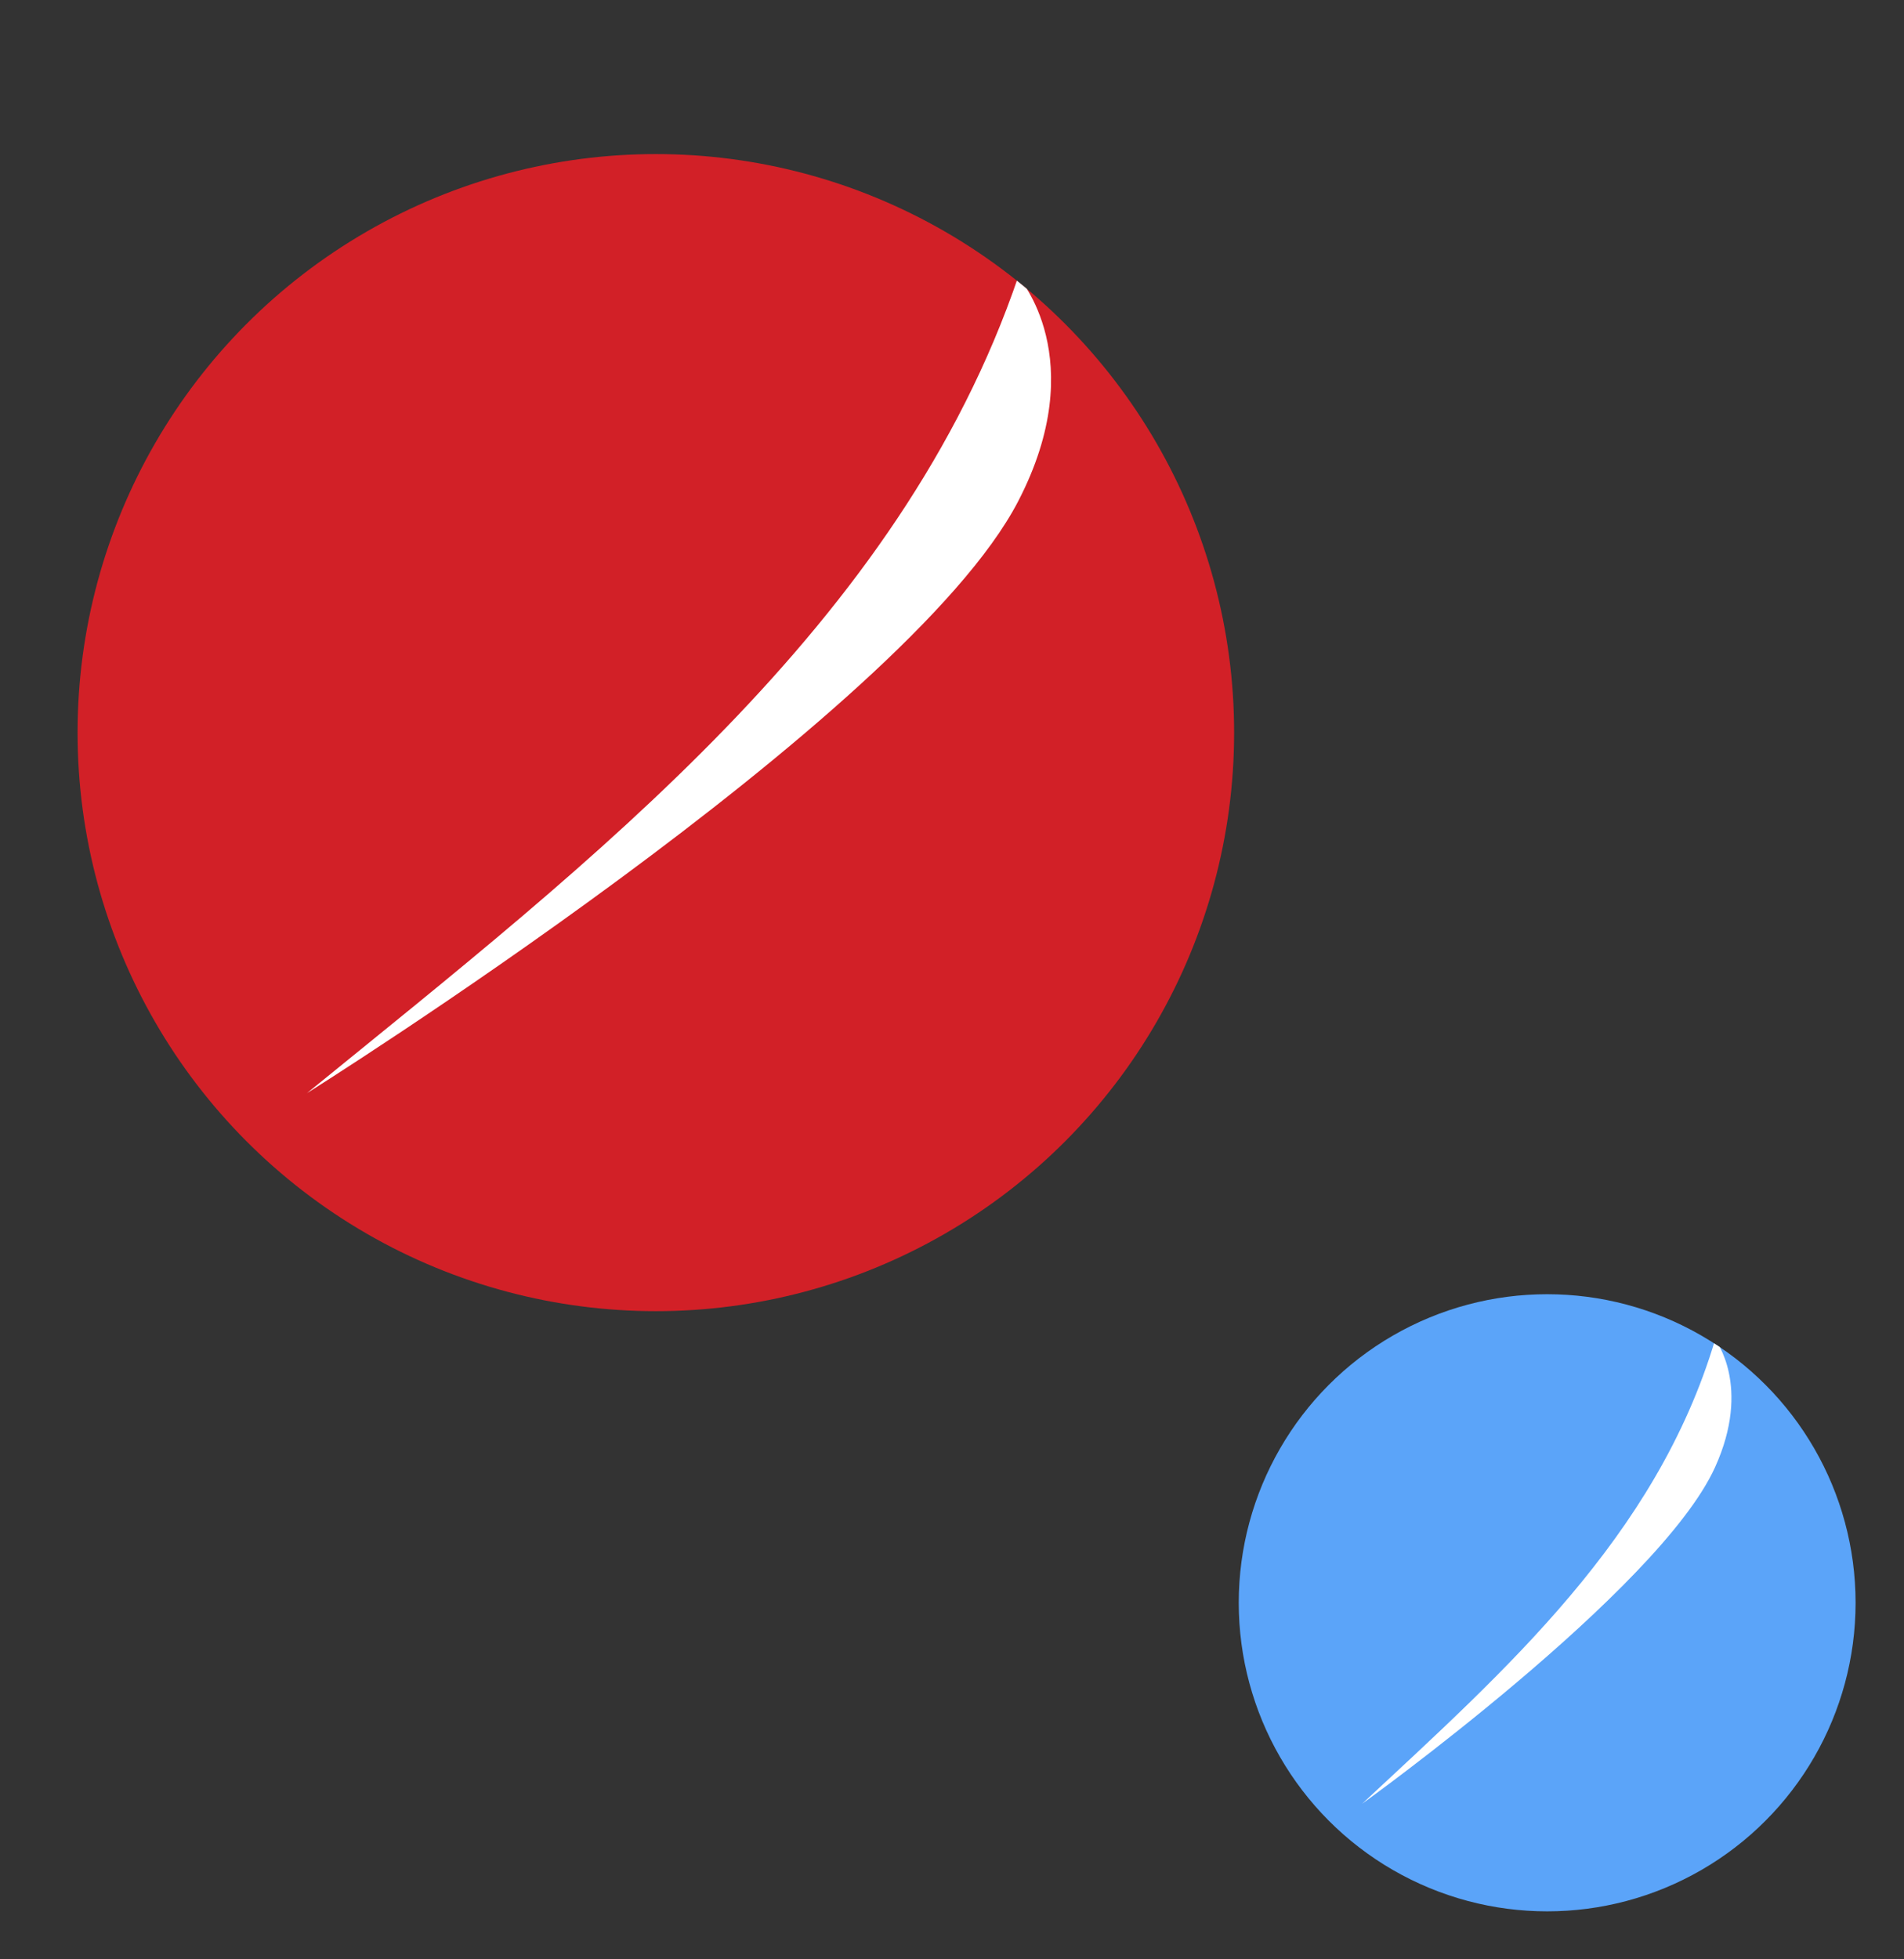 <?xml version="1.0" encoding="UTF-8" standalone="no"?><!DOCTYPE svg PUBLIC "-//W3C//DTD SVG 1.1//EN" "http://www.w3.org/Graphics/SVG/1.1/DTD/svg11.dtd"><svg width="100%" height="100%" viewBox="0 0 70 72" version="1.1" xmlns="http://www.w3.org/2000/svg" xmlns:xlink="http://www.w3.org/1999/xlink" xml:space="preserve" style="fill-rule:evenodd;clip-rule:evenodd;stroke-linejoin:round;stroke-miterlimit:1.414;"><rect x="0" y="0" width="70" height="72" fill="#333333" stroke="none"/><g><g id="Balls"><circle cx="24.112" cy="26.922" r="21.26" style="fill:#d22027;"/><clipPath id="_clip1"><circle cx="24.112" cy="26.922" r="21.26"/></clipPath><g clip-path="url(#_clip1)"><path d="M11.284,40.172c10.531,-8.571 21.784,-17.192 26.15,-30c0,0 2.722,3.005 -0.004,8.254c-4.127,7.944 -26.146,21.746 -26.146,21.746Z" style="fill:#fff;"/></g><circle cx="56.881" cy="58.898" r="11.339" style="fill:#5ba4f9;"/><clipPath id="_clip2"><circle cx="56.881" cy="58.898" r="11.339"/></clipPath><g clip-path="url(#_clip2)"><path d="M50.082,66.28c5.225,-4.873 10.808,-9.774 12.975,-17.056c0,0 1.35,1.709 -0.003,4.692c-2.047,4.517 -12.972,12.364 -12.972,12.364Z" style="fill:#fff;"/></g></g></g></svg>